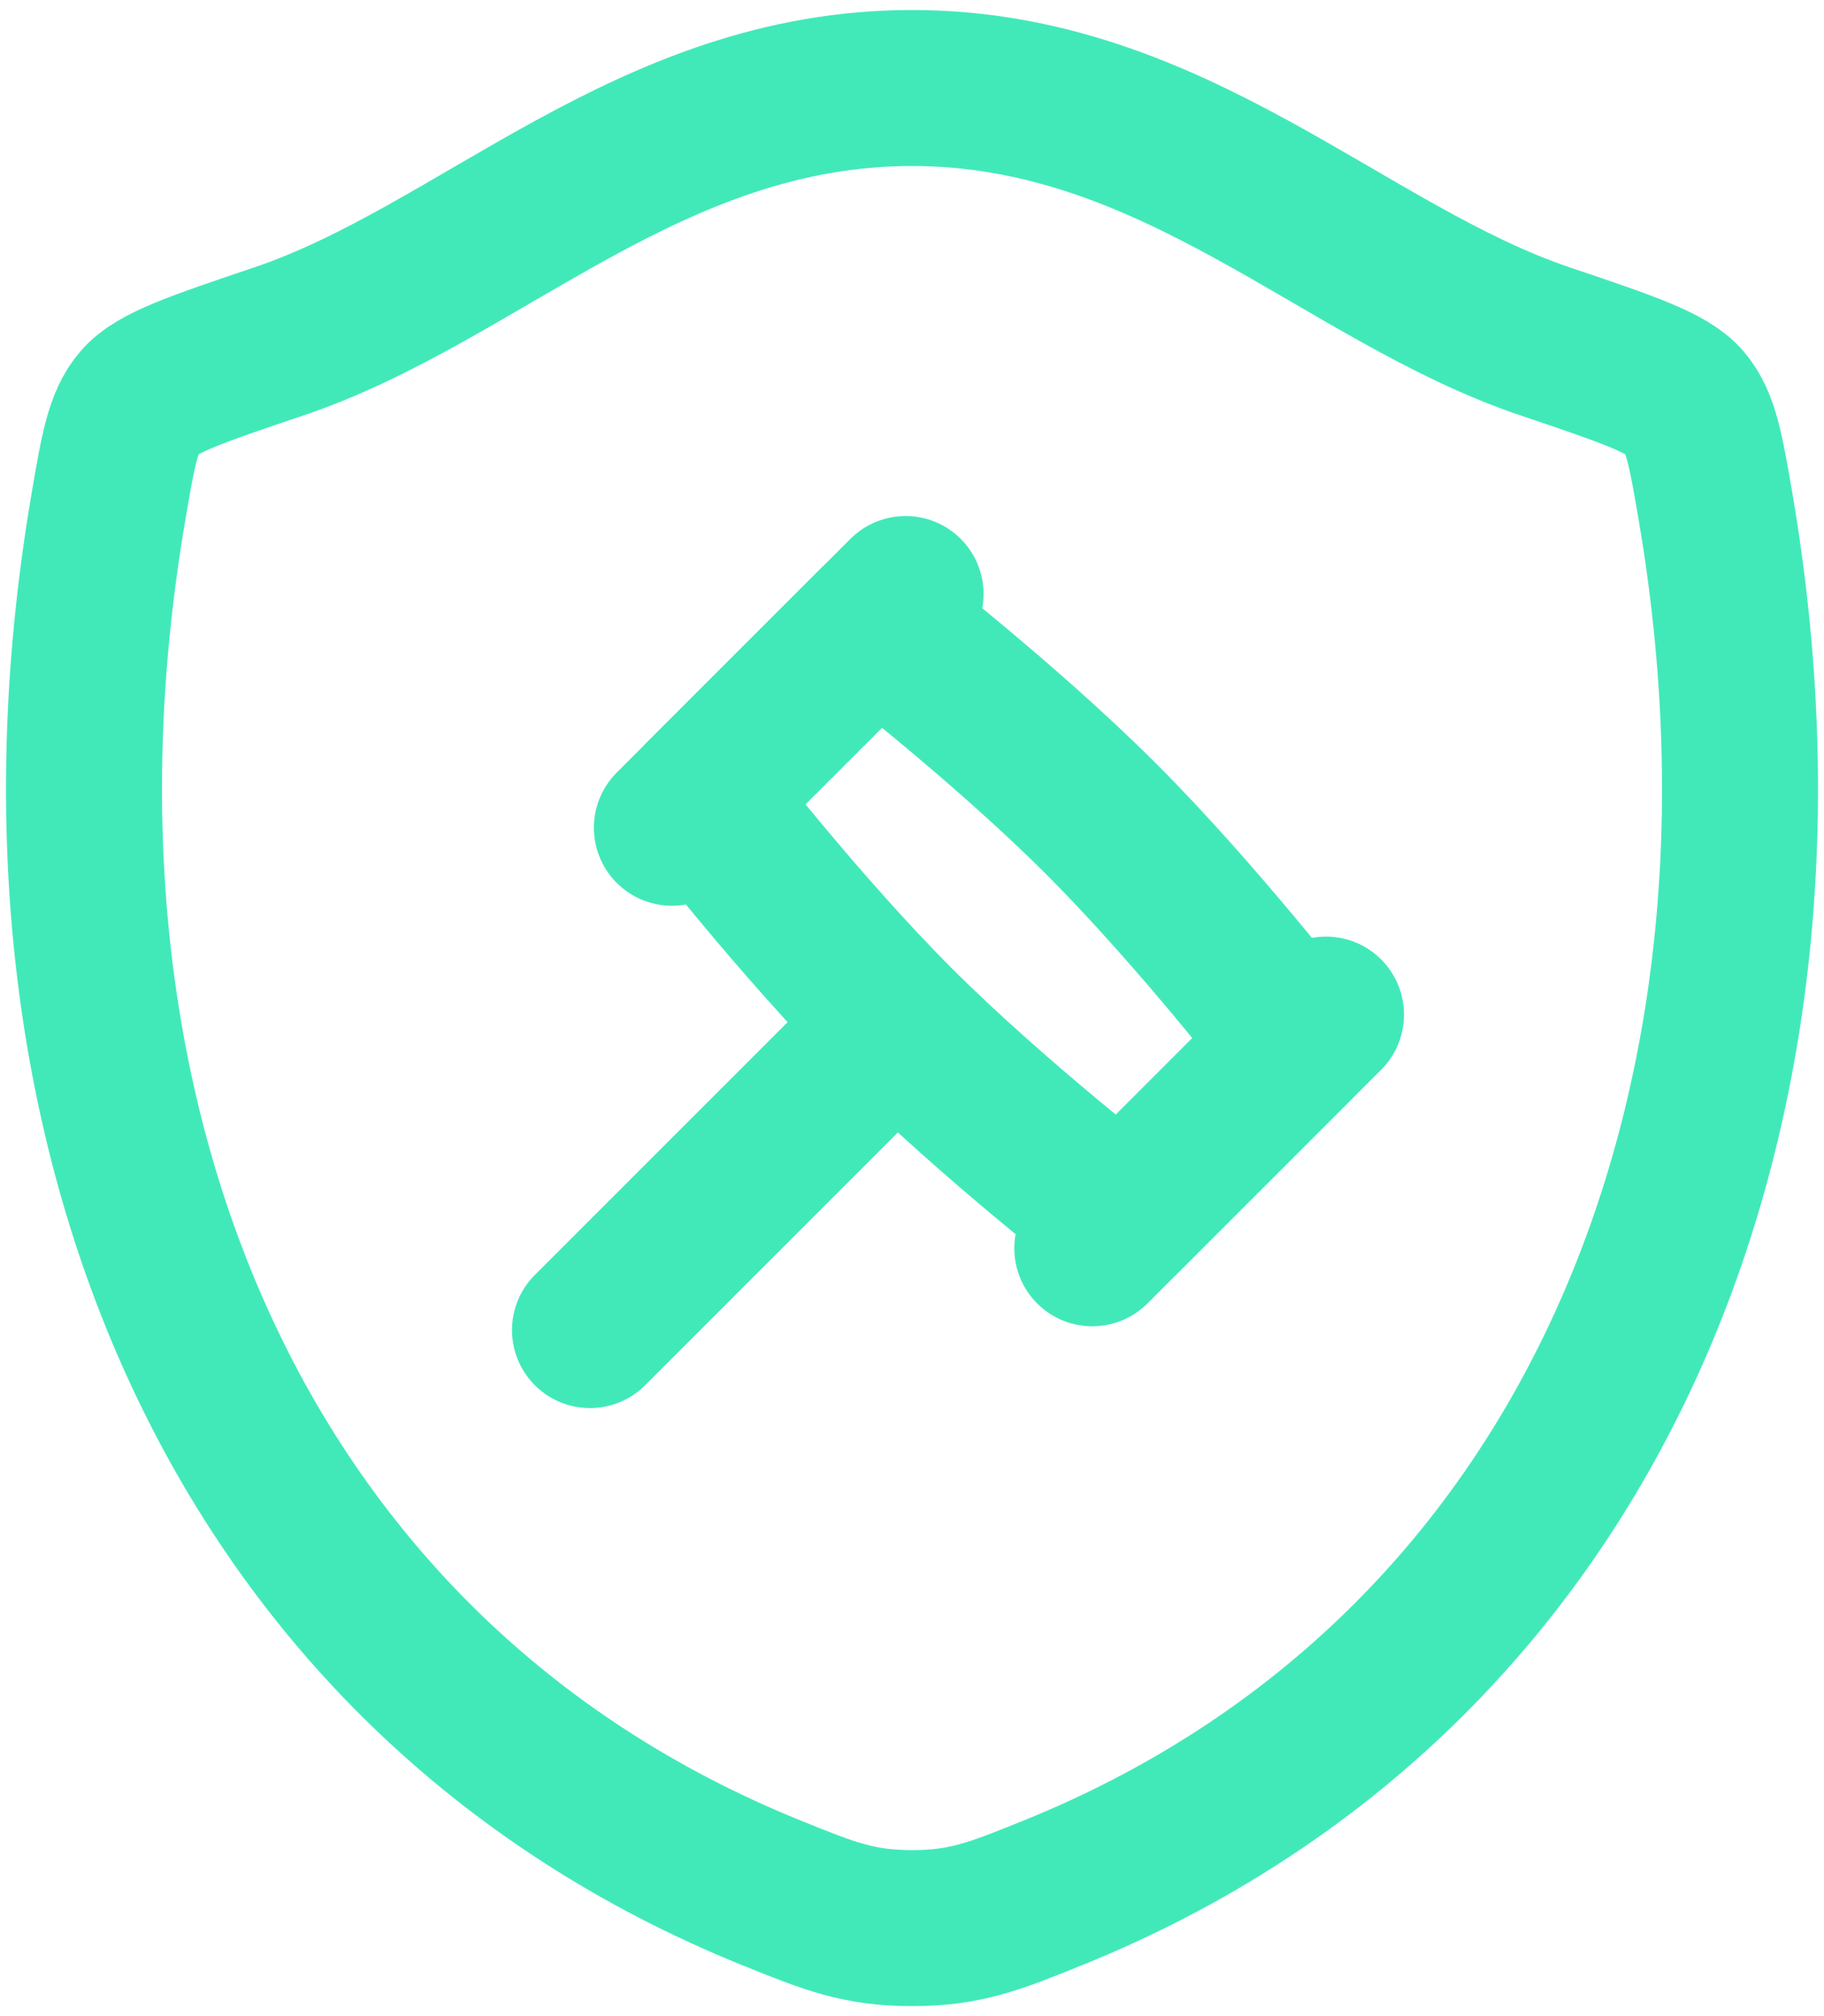 <svg width="76" height="84" viewBox="0 0 76 84" fill="none" xmlns="http://www.w3.org/2000/svg">
<g id="Group">
<path id="Vector" d="M37.992 3.667C27.067 3.667 19.987 11.41 11.611 14.227C8.207 15.377 6.502 15.949 5.815 16.758C5.125 17.562 4.922 18.747 4.52 21.108C0.2 46.393 9.641 69.769 32.154 78.869C34.573 79.847 35.784 80.333 38.004 80.333C40.223 80.333 41.439 79.847 43.857 78.869C66.371 69.769 75.801 46.393 71.48 21.108C71.074 18.747 70.875 17.566 70.185 16.758C69.495 15.949 67.793 15.377 64.389 14.227C56.009 11.41 48.917 3.667 37.992 3.667Z" stroke="#41E9B9" stroke-width="6.5" stroke-linecap="round" stroke-linejoin="round"/>
<path id="Vector_2" d="M37.36 42.64C41.404 46.684 46.732 50.794 46.732 50.794L54.035 43.491C54.035 43.491 49.925 38.163 45.881 34.119C41.837 30.075 36.509 25.965 36.509 25.965L29.206 33.268C29.206 33.268 33.316 38.596 37.36 42.64ZM37.36 42.64L24.583 55.417M55.25 42.272L45.513 52.009M37.732 24.75L27.995 34.487" stroke="#41E9B9" stroke-width="6.5" stroke-linecap="round" stroke-linejoin="round"/>
</g>
</svg>
